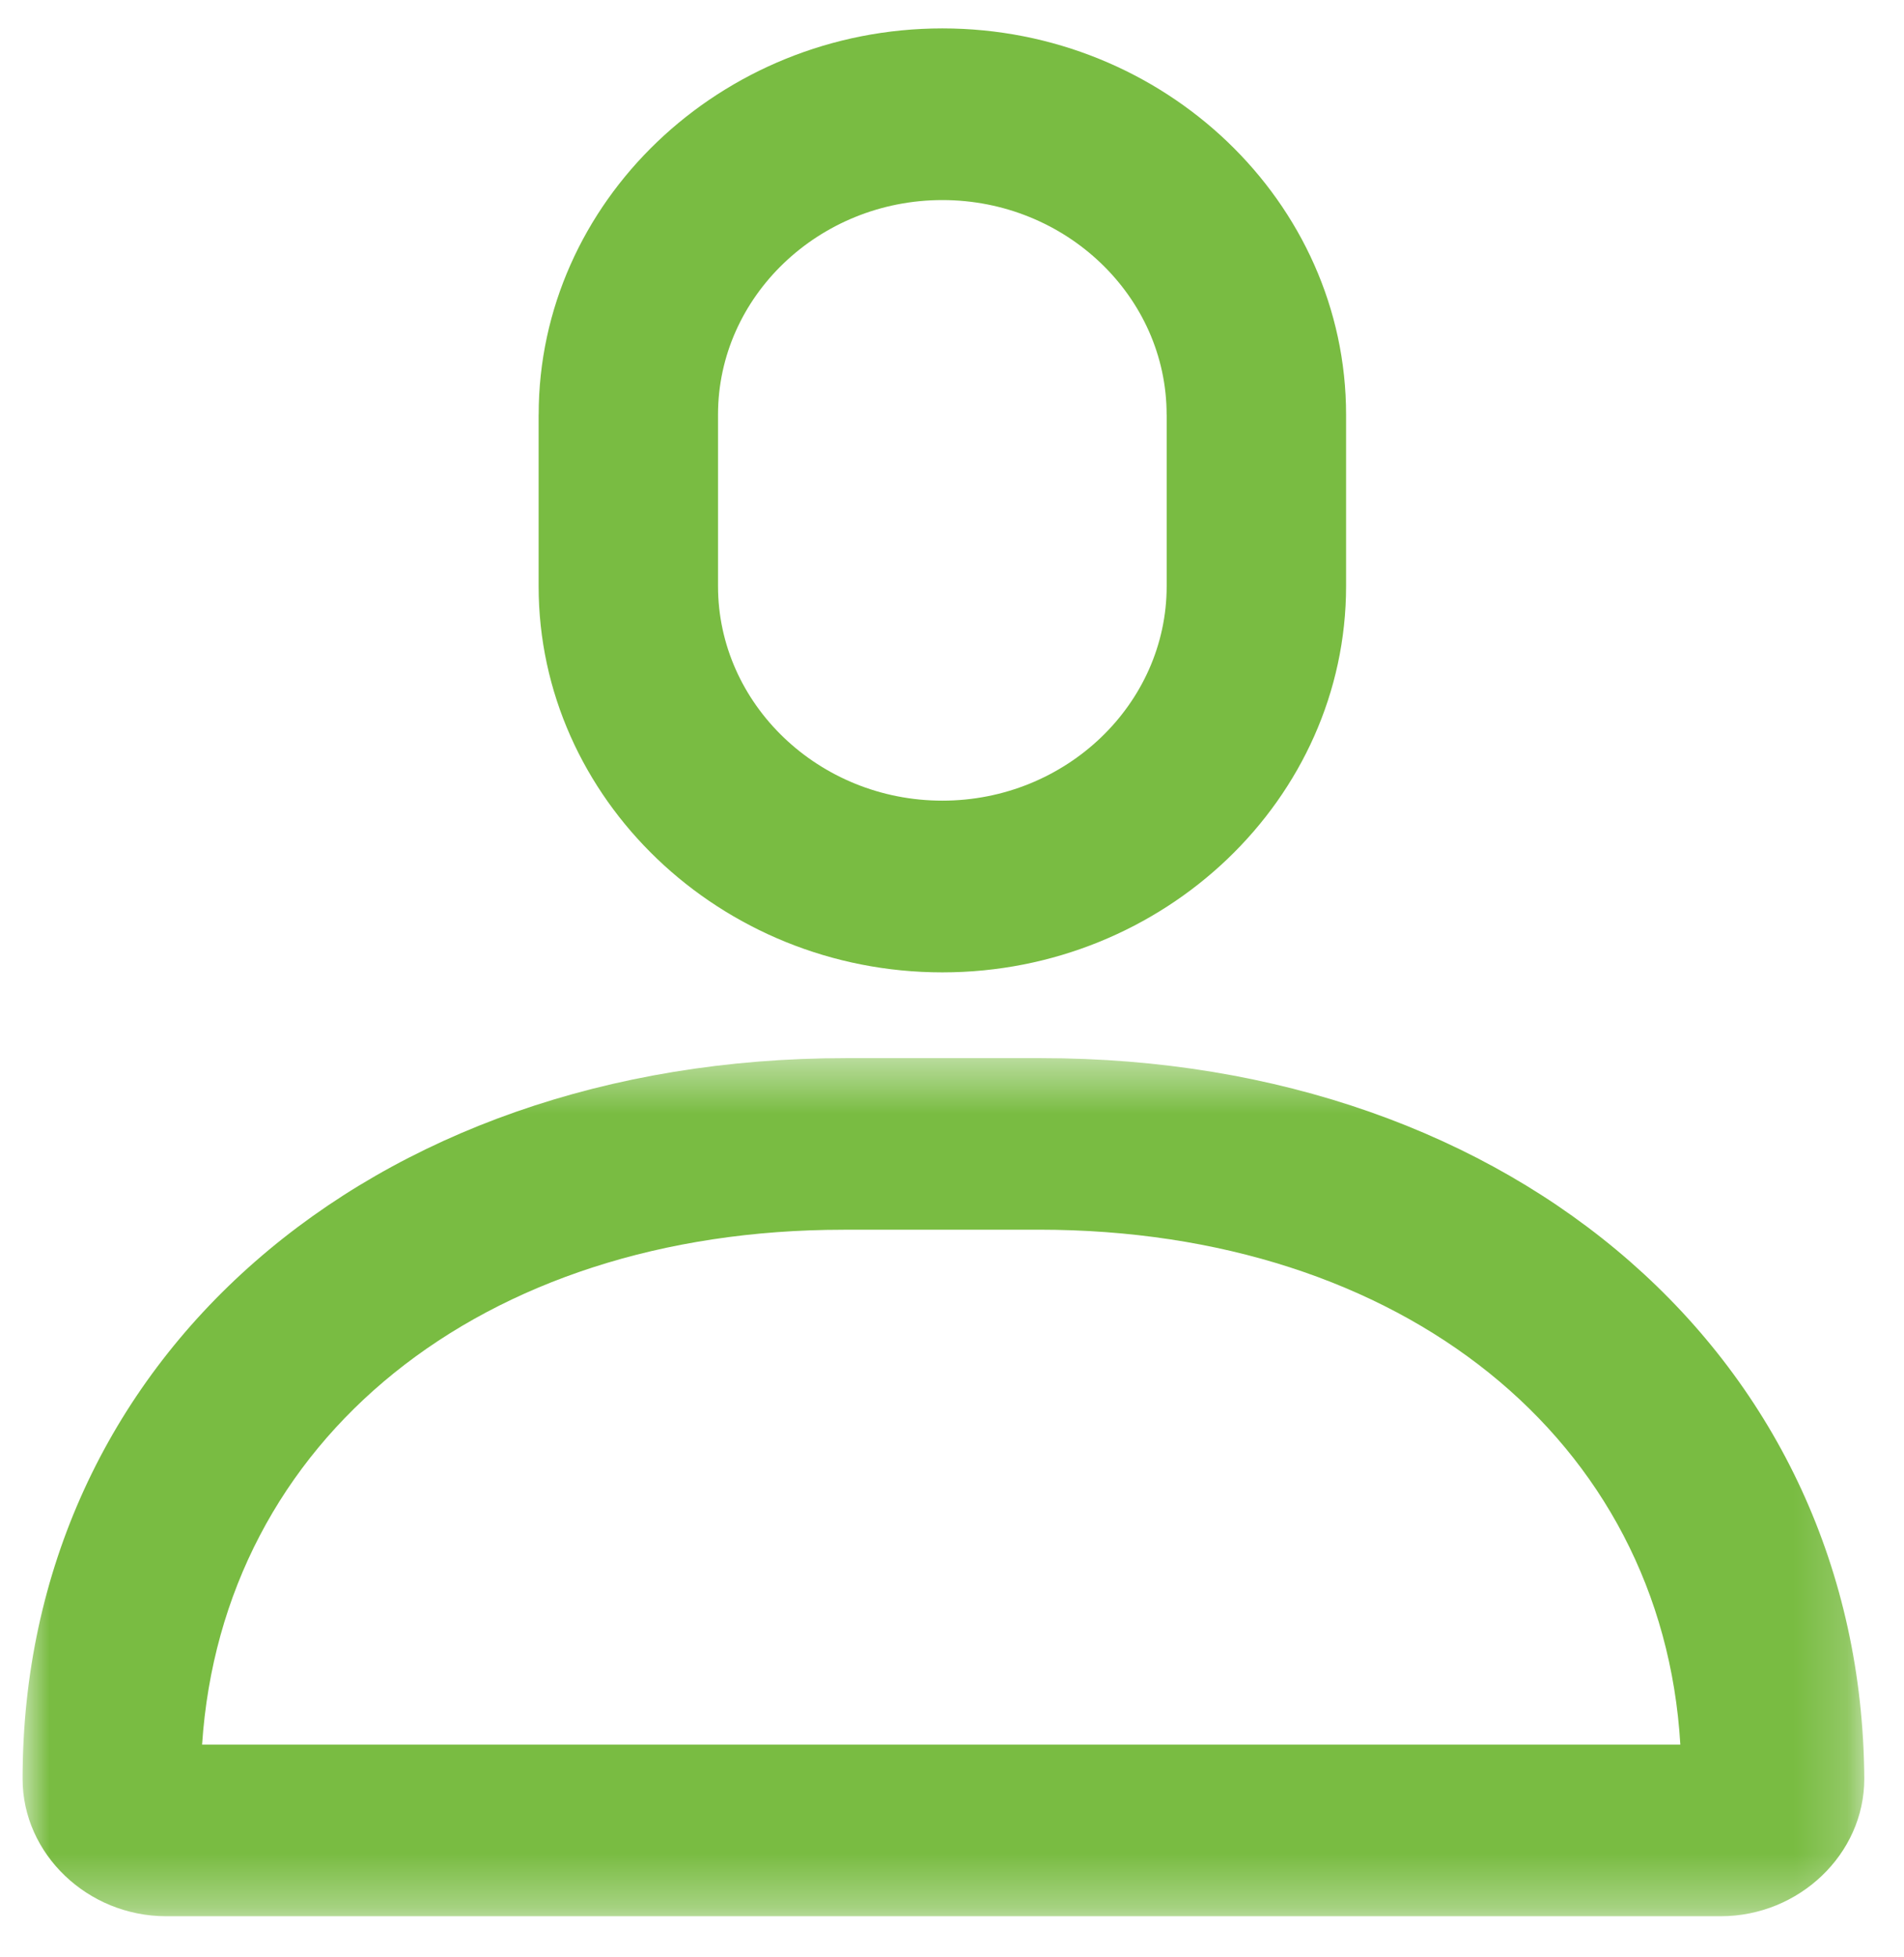 <svg width="36" height="37" xmlns="http://www.w3.org/2000/svg" xmlns:xlink="http://www.w3.org/1999/xlink"><defs><path id="path-1" d="M0 1.457h34.819v16.22H0z"/></defs><g id="Page-1" stroke="none" stroke-width="1" fill="none" fill-rule="evenodd"><g id="Picto_Pro" transform="translate(.429 .537)"><g id="Group-3" transform="translate(0 18.008)"><mask id="mask-2" fill="#fff"><use xlink:href="#path-1"/></mask><path d="M15.522 4.7h3.69c6.87 0 11.79 3.975 12.13 9.734H3.392c.383-5.76 5.26-9.733 12.13-9.733M2.713 17.678h29.393c1.482 0 2.714-1.176 2.714-2.595-.043-7.91-6.575-13.626-15.565-13.626h-3.69C6.53 1.457-.002 7.174-.002 15.083c0 1.42 1.232 2.595 2.714 2.595" id="Fill-1" fill="#79BC42" mask="url(#mask-2)"/></g><path d="M21.63 7.3v3.243c0 2.231-1.908 4.055-4.241 4.055-2.334 0-4.242-1.824-4.242-4.055V7.3c0-2.23 1.908-4.055 4.242-4.055 2.333 0 4.24 1.824 4.24 4.055m-11.874 0v3.244c0 4.015 3.435 7.3 7.634 7.3 4.198 0 7.633-3.285 7.633-7.3V7.3c0-4.015-3.435-7.3-7.632-7.3-4.2 0-7.634 3.285-7.634 7.3" id="Fill-4" fill="#79BC42"/></g></g></svg>